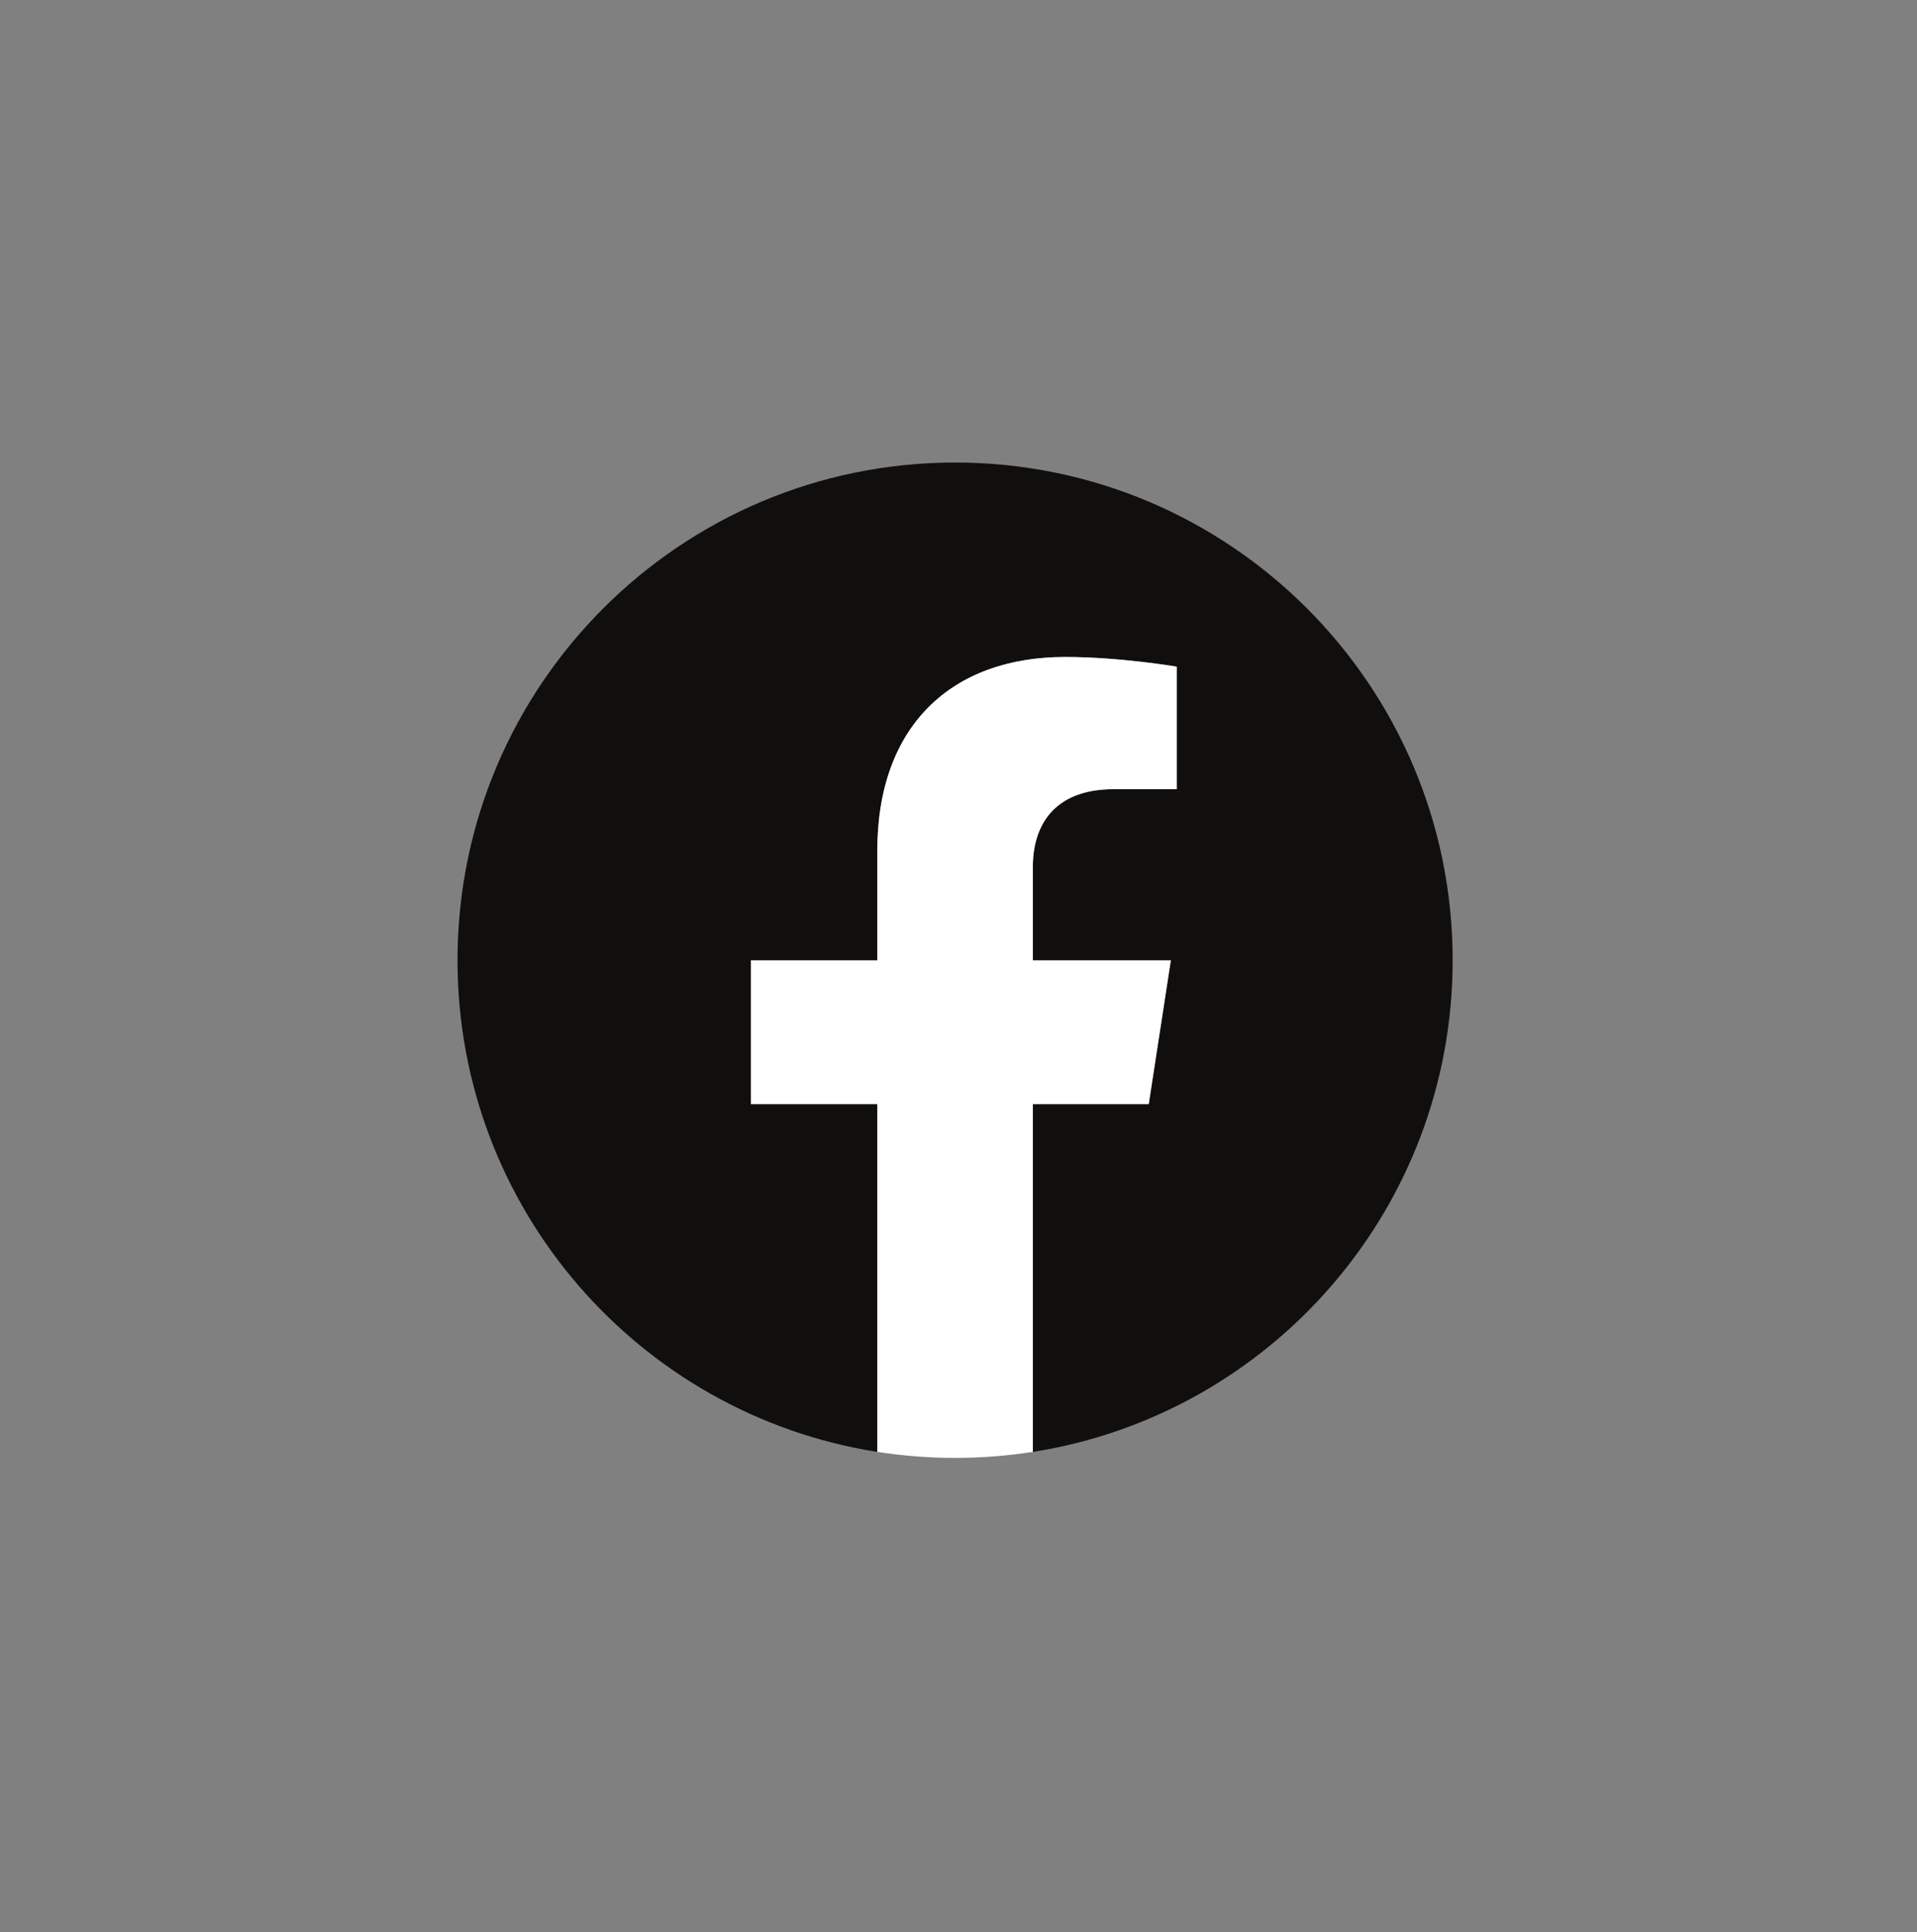 <svg xmlns="http://www.w3.org/2000/svg" xmlns:xlink="http://www.w3.org/1999/xlink" width="130" zoomAndPan="magnify" viewBox="0 0 97.5 98.25" height="131" preserveAspectRatio="xMidYMid meet" version="1.0"><rect x="0" y="0" width="97.5" height="98.25" fill="#808080" stroke="none"/><defs><clipPath id="2398bf28dc"><path d="M 23.27 23.52 L 73.883 23.52 L 73.883 74 L 23.27 74 Z M 23.27 23.52" clip-rule="nonzero"></path></clipPath><clipPath id="960bd37922"><path d="M 38 33 L 60 33 L 60 74.133 L 38 74.133 Z M 38 33" clip-rule="nonzero"></path></clipPath></defs><g clip-path="url(#2398bf28dc)"><path fill="#100f0d" d="M 73.883 48.828 C 73.883 34.852 62.555 23.52 48.578 23.52 C 34.602 23.52 23.27 34.852 23.27 48.828 C 23.27 61.457 32.523 71.93 44.621 73.828 L 44.621 56.141 L 38.195 56.141 L 38.195 48.828 L 44.621 48.828 L 44.621 43.25 C 44.621 36.91 48.398 33.406 54.18 33.406 C 56.949 33.406 59.848 33.898 59.848 33.898 L 59.848 40.129 L 56.656 40.129 C 53.512 40.129 52.531 42.078 52.531 44.082 L 52.531 48.828 L 59.551 48.828 L 58.426 56.141 L 52.531 56.141 L 52.531 73.828 C 64.629 71.93 73.883 61.457 73.883 48.828" fill-opacity="1" fill-rule="nonzero"></path></g><g clip-path="url(#960bd37922)"><path fill="#ffffff" d="M 58.426 56.141 L 59.551 48.828 L 52.531 48.828 L 52.531 44.082 C 52.531 42.078 53.512 40.129 56.656 40.129 L 59.848 40.129 L 59.848 33.898 C 59.848 33.898 56.949 33.406 54.18 33.406 C 48.398 33.406 44.621 36.91 44.621 43.25 L 44.621 48.828 L 38.195 48.828 L 38.195 56.141 L 44.621 56.141 L 44.621 73.828 C 45.91 74.027 47.23 74.133 48.578 74.133 C 49.922 74.133 51.242 74.027 52.531 73.828 L 52.531 56.141 L 58.426 56.141" fill-opacity="1" fill-rule="nonzero"></path></g></svg>